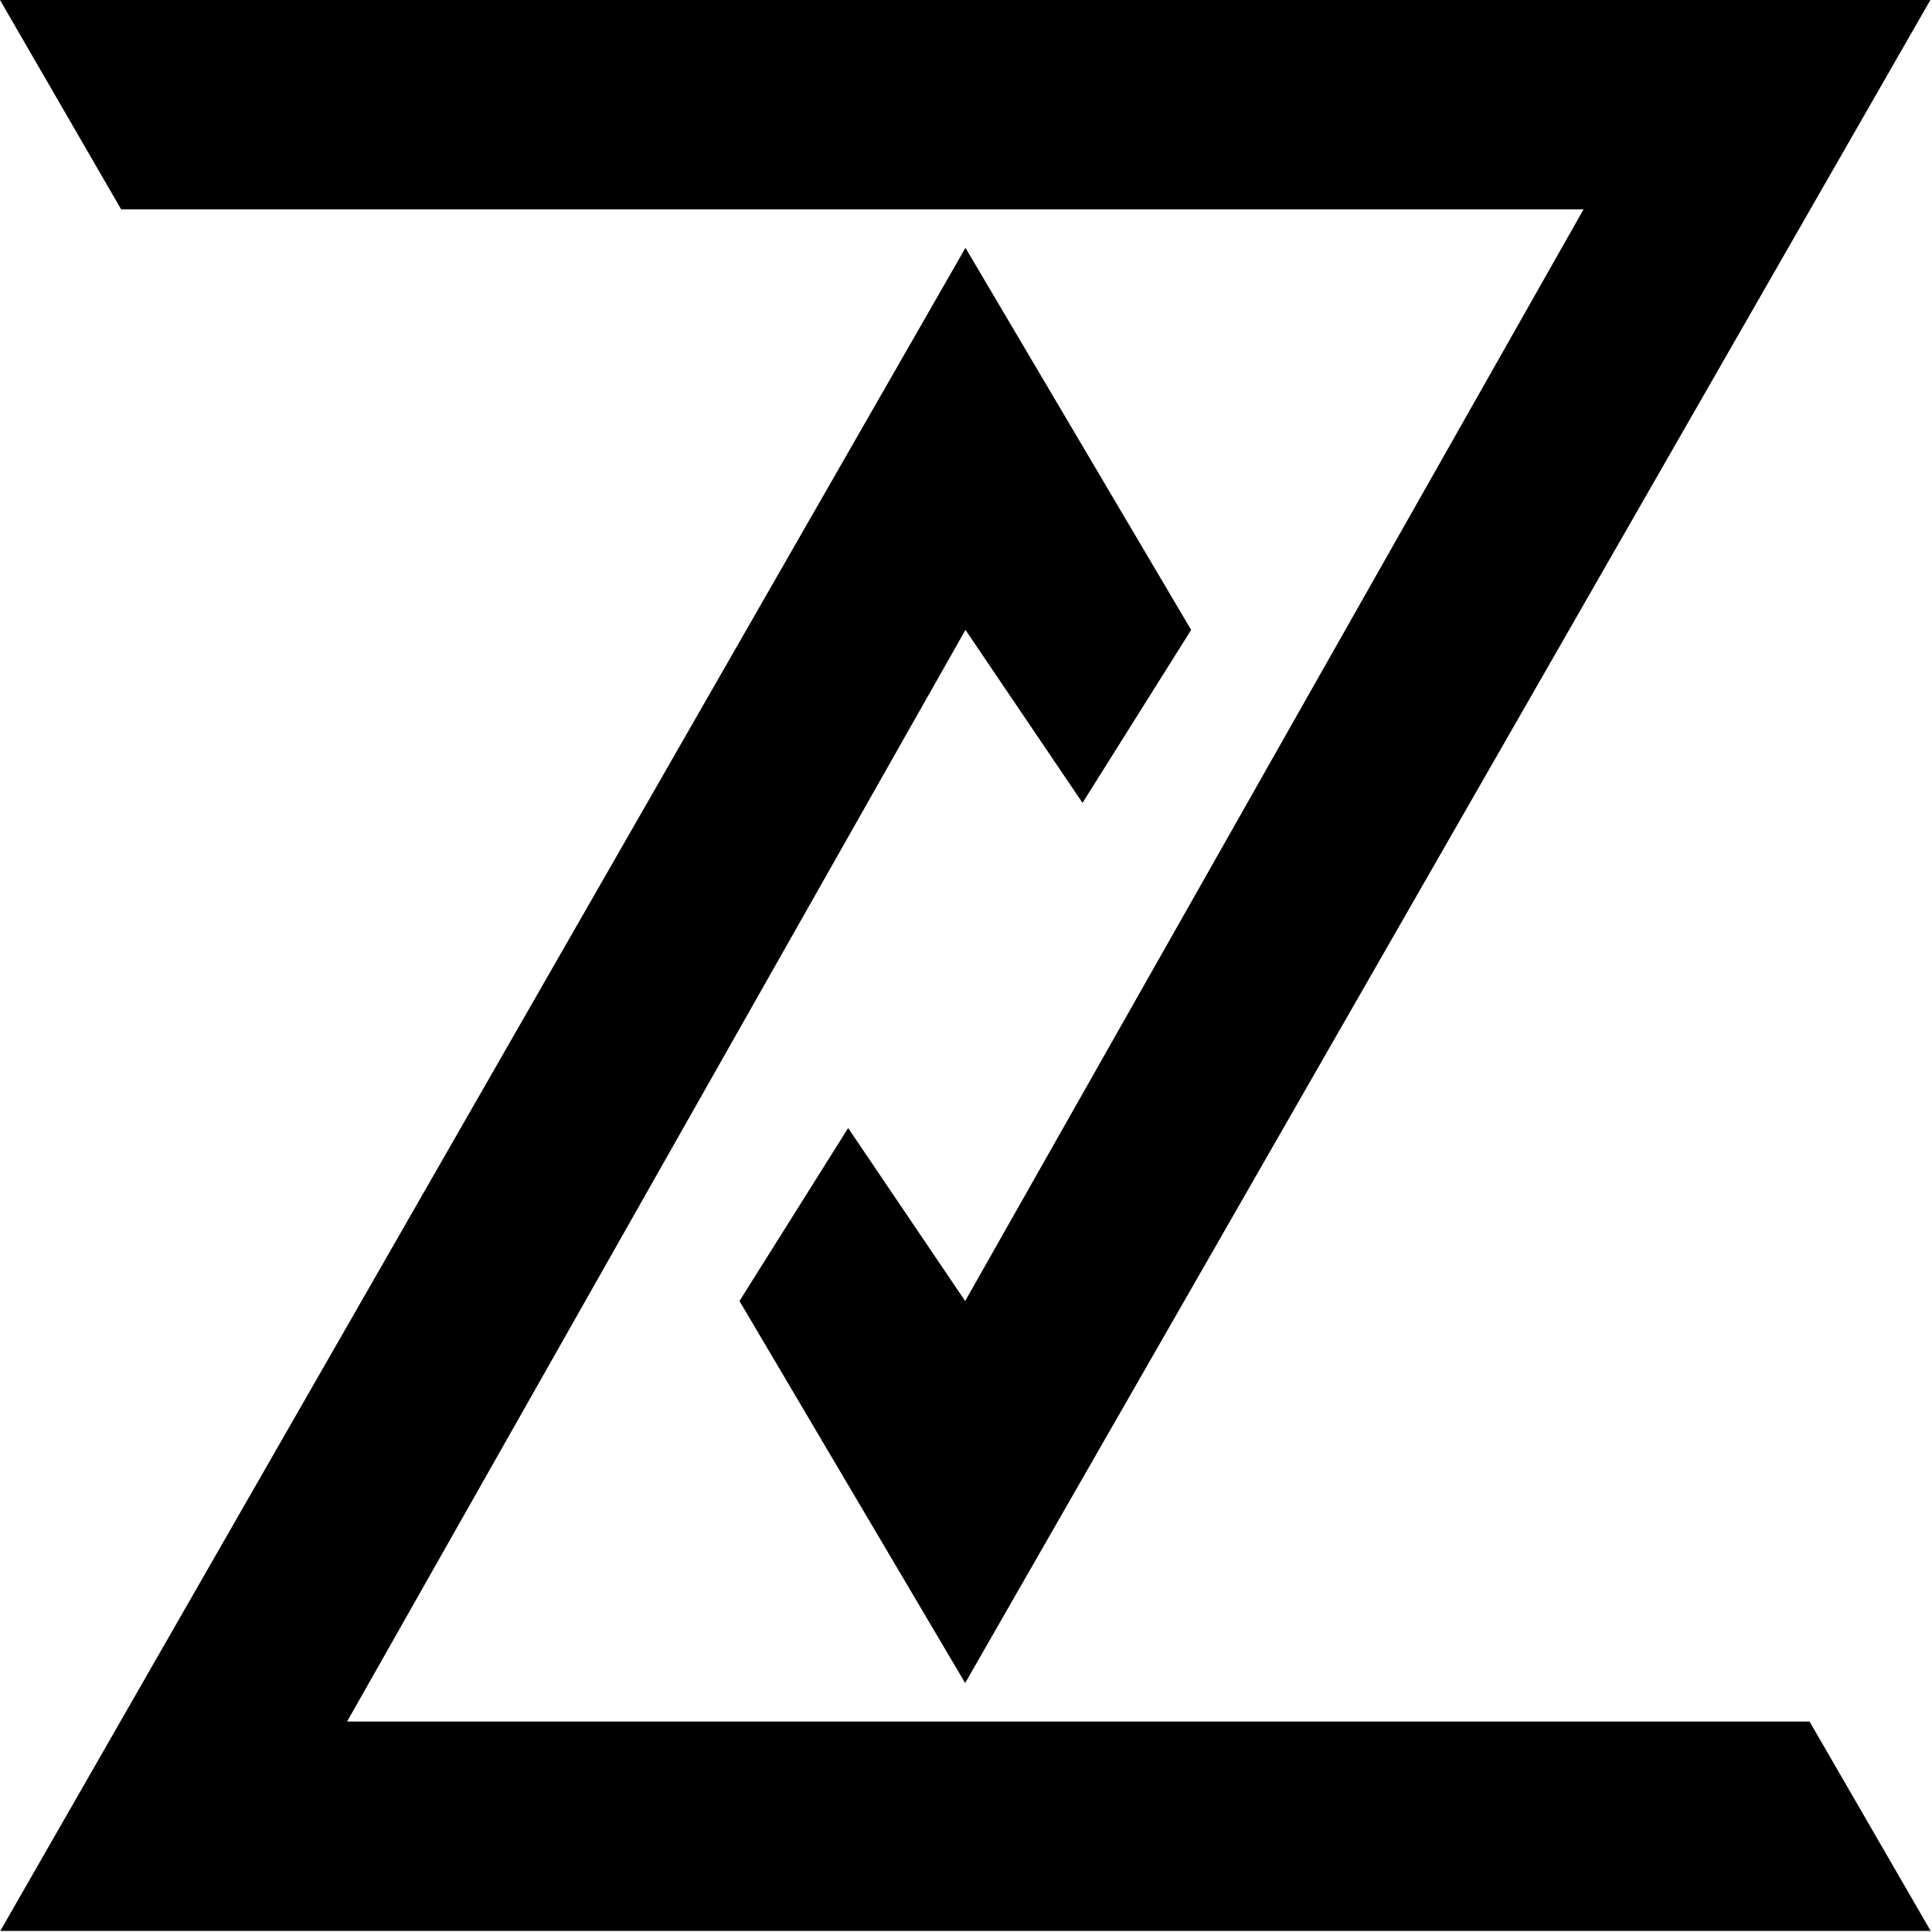 <svg width="32" height="32" viewBox="0 0 32 32" fill="none" xmlns="http://www.w3.org/2000/svg">
<path d="M31.973 0H0L2.006 3.467H26.229L15.986 21.549L14.048 18.684L12.248 21.549L15.986 27.876L31.973 0Z" fill="black"/>
<path d="M0.005 31.982H31.978L29.972 28.514H5.749L15.991 10.433L17.93 13.298L19.729 10.433L15.991 4.105L0.005 31.982Z" fill="black"/>
</svg>

